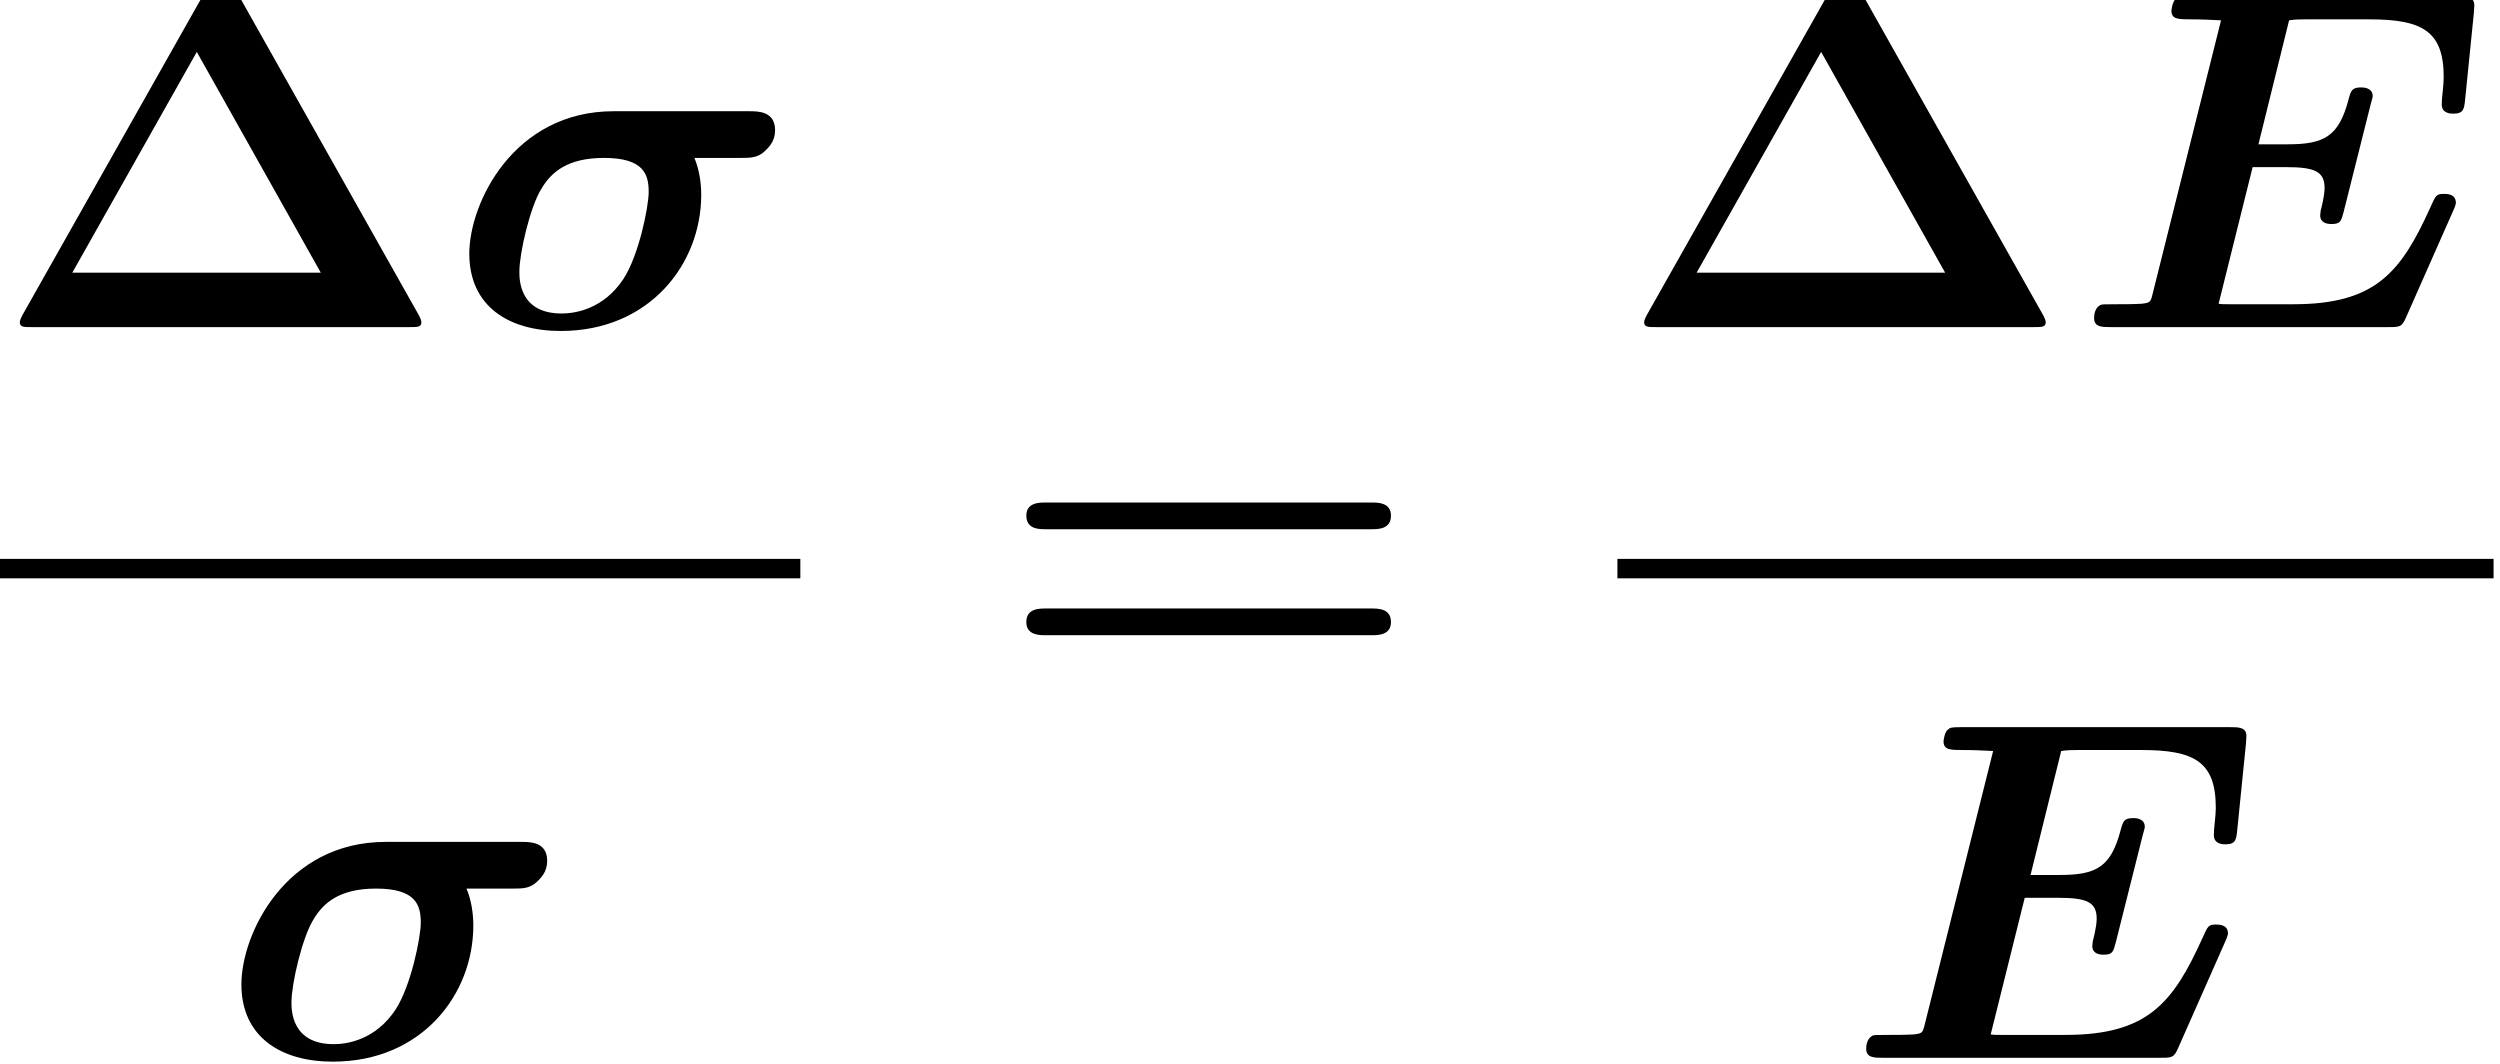 <?xml version='1.0' encoding='ISO-8859-1'?>
<!DOCTYPE svg PUBLIC "-//W3C//DTD SVG 1.1//EN" "http://www.w3.org/Graphics/SVG/1.1/DTD/svg11.dtd">
<!-- This file was generated by dvisvgm 1.2.2 (x86_64-unknown-linux-gnu) -->
<!-- Thu Feb 11 09:30:39 2016 -->
<svg height='35.486pt' version='1.1' viewBox='0 0 83.375 35.486' width='83.375pt' xmlns='http://www.w3.org/2000/svg' xmlns:xlink='http://www.w3.org/1999/xlink'>
<defs>
<path d='M7.301 -9.778C7.128 -10.08 6.97 -10.08 6.739 -10.08C6.48 -10.08 6.35 -10.066 6.206 -9.806L0.864 -0.346C0.835 -0.288 0.792 -0.202 0.792 -0.144C0.792 0 0.907 0 1.138 0H12.341C12.571 0 12.686 0 12.686 -0.144C12.686 -0.202 12.643 -0.288 12.614 -0.346L7.301 -9.778ZM6.034 -8.15L9.706 -1.613H2.347L6.034 -8.15Z' id='g0-1'/>
<path d='M11.102 -4.766C11.318 -4.766 11.693 -4.766 11.693 -5.17C11.693 -5.558 11.304 -5.558 11.117 -5.558H1.469C1.282 -5.558 0.893 -5.558 0.893 -5.17C0.893 -4.766 1.267 -4.766 1.483 -4.766H11.102ZM11.117 -1.627C11.304 -1.627 11.693 -1.627 11.693 -2.016C11.693 -2.419 11.318 -2.419 11.102 -2.419H1.483C1.267 -2.419 0.893 -2.419 0.893 -2.016C0.893 -1.627 1.282 -1.627 1.469 -1.627H11.117Z' id='g0-61'/>
<path d='M4.882 -6.394C1.915 -6.394 0.605 -3.672 0.605 -2.174C0.605 -0.619 1.771 0.115 3.312 0.115C5.947 0.115 7.474 -1.872 7.474 -3.917C7.474 -4.277 7.416 -4.666 7.272 -5.011H8.654C8.928 -5.011 9.158 -5.011 9.374 -5.227C9.475 -5.328 9.662 -5.501 9.662 -5.832C9.662 -6.394 9.158 -6.394 8.899 -6.394H4.882ZM3.341 -0.403C2.088 -0.403 2.088 -1.411 2.088 -1.642C2.088 -2.189 2.405 -3.557 2.736 -4.09C3.024 -4.579 3.499 -5.011 4.594 -5.011C5.774 -5.011 5.918 -4.522 5.918 -4.003C5.918 -3.571 5.63 -2.131 5.17 -1.426C4.579 -0.533 3.744 -0.403 3.341 -0.403Z' id='g1-27'/>
<path d='M11.246 -3.427C11.333 -3.614 11.333 -3.672 11.333 -3.686C11.333 -3.946 11.059 -3.946 10.987 -3.946C10.757 -3.946 10.742 -3.917 10.57 -3.528C9.706 -1.627 8.957 -0.677 6.523 -0.677H4.651C4.435 -0.677 4.406 -0.677 4.306 -0.691L5.314 -4.738H6.307C7.157 -4.738 7.445 -4.608 7.445 -4.118C7.445 -3.888 7.344 -3.499 7.33 -3.456L7.315 -3.312C7.315 -3.096 7.502 -3.053 7.646 -3.053C7.92 -3.053 7.934 -3.139 8.006 -3.398L8.813 -6.61C8.87 -6.797 8.87 -6.826 8.87 -6.84C8.87 -7.099 8.582 -7.099 8.525 -7.099C8.251 -7.099 8.222 -6.998 8.15 -6.725C7.862 -5.645 7.43 -5.414 6.35 -5.414H5.486L6.394 -9.086C6.581 -9.115 6.739 -9.115 6.883 -9.115H8.77C10.339 -9.115 10.973 -8.77 10.973 -7.402C10.973 -7.142 10.915 -6.826 10.915 -6.595C10.915 -6.322 11.189 -6.322 11.261 -6.322C11.563 -6.322 11.578 -6.466 11.606 -6.725L11.866 -9.302L11.88 -9.533C11.88 -9.792 11.635 -9.792 11.405 -9.792H3.427C3.125 -9.792 3.11 -9.778 3.038 -9.72C2.938 -9.648 2.909 -9.389 2.909 -9.374C2.909 -9.115 3.11 -9.115 3.499 -9.115C3.802 -9.115 4.075 -9.101 4.378 -9.086L2.347 -0.965C2.29 -0.734 2.275 -0.72 2.016 -0.691C1.771 -0.677 1.483 -0.677 1.253 -0.677C0.878 -0.677 0.85 -0.677 0.792 -0.648C0.619 -0.547 0.619 -0.317 0.619 -0.259C0.619 0 0.864 0 1.109 0H9.331C9.677 0 9.734 0 9.864 -0.302L11.246 -3.427Z' id='g1-69'/>
</defs>
<g id='page1' transform='matrix(1.126 0 0 1.126 -65.342 -61.02)'>
<use x='57.825' xlink:href='#g0-1' y='63.88'/>
<use x='71.325' xlink:href='#g1-27' y='63.88'/>
<rect height='0.576' width='23.91' x='57.825' y='70.745'/>
<use x='64.575' xlink:href='#g1-27' y='85.521'/>
<use x='87.535' xlink:href='#g0-61' y='74.633'/>
<use x='105.935' xlink:href='#g0-1' y='63.88'/>
<use x='119.435' xlink:href='#g1-69' y='63.88'/>
<rect height='0.576' width='25.95' x='105.935' y='70.745'/>
<use x='112.685' xlink:href='#g1-69' y='85.521'/>
</g>
</svg>
